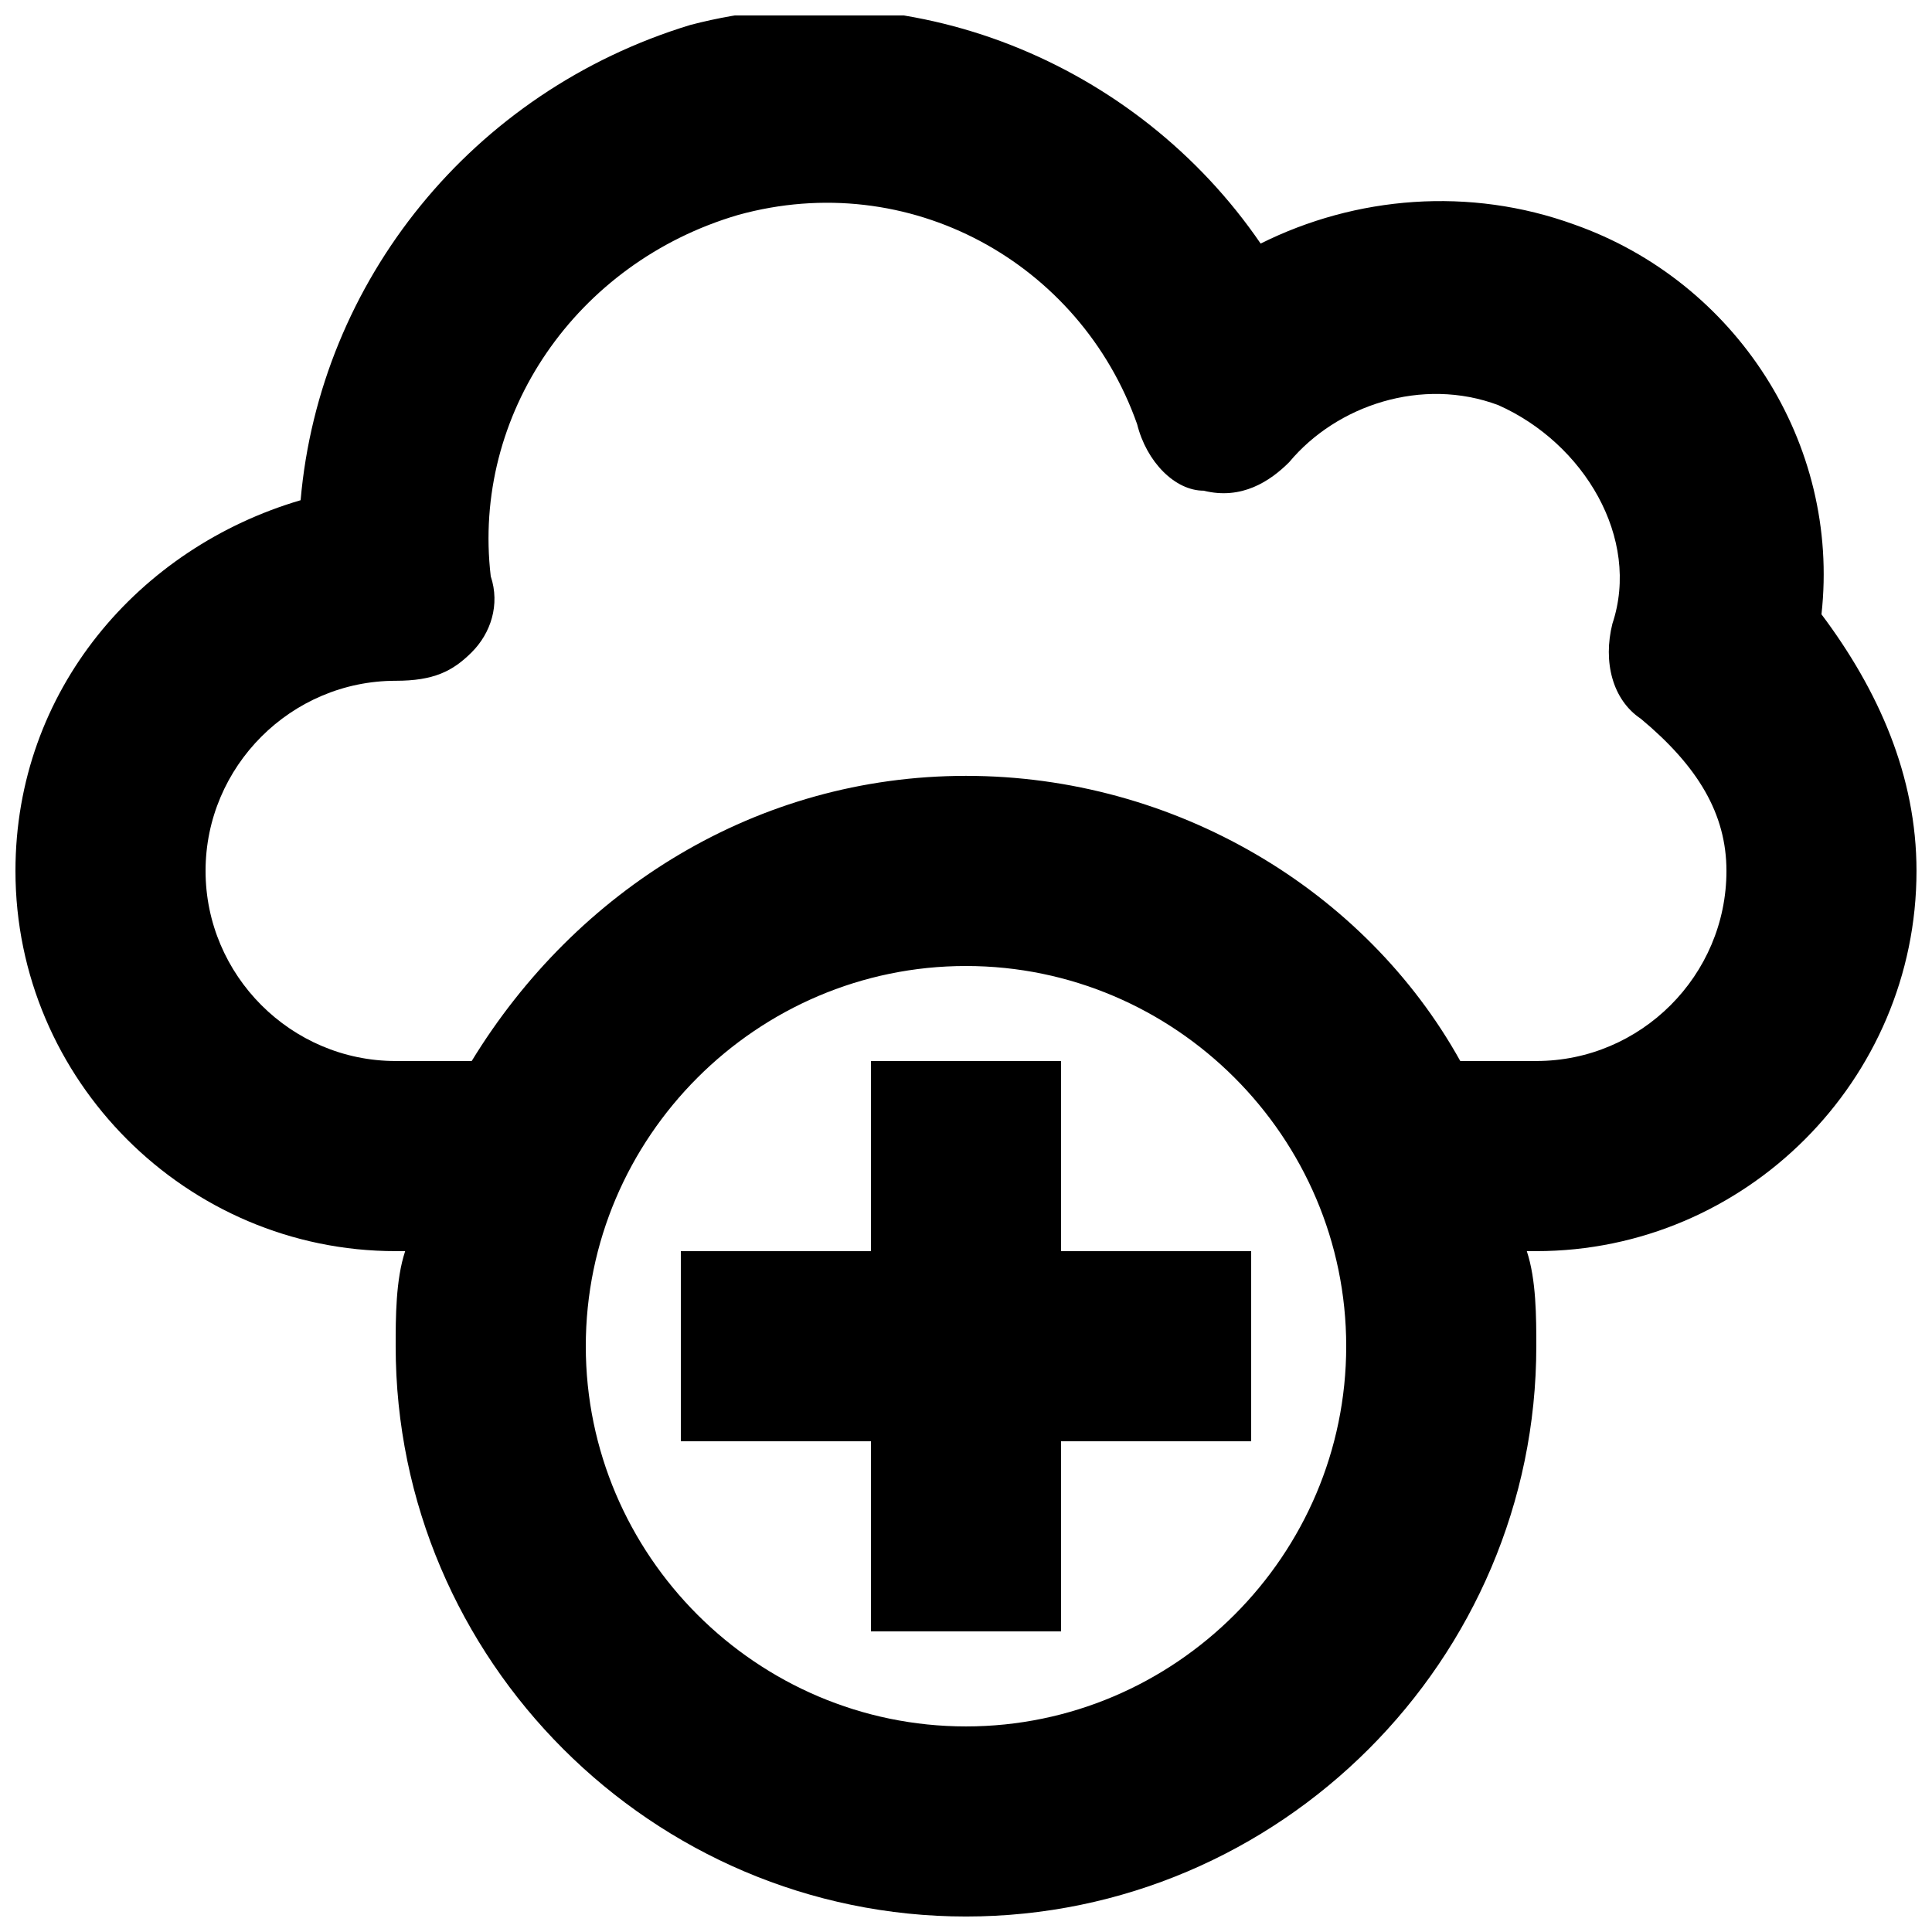<?xml version="1.0" encoding="UTF-8"?>
<!-- Uploaded to: SVG Repo, www.svgrepo.com, Generator: SVG Repo Mixer Tools -->
<svg width="800px" height="800px" version="1.1" viewBox="144 144 512 512" xmlns="http://www.w3.org/2000/svg">
 <defs>
  <clipPath id="a">
   <path d="m148.09 148.09h503.81v503.81h-503.81z"/>
  </clipPath>
 </defs>
 <g clip-path="url(#a)">
  <path d="m626.71 306.79c5.039-45.344-22.672-88.168-65.496-103.28-27.711-10.078-57.938-7.559-83.129 5.039-32.746-47.863-93.203-73.051-151.14-57.938-57.934 17.633-98.238 68.016-103.28 125.95-42.824 12.594-75.57 50.379-75.57 98.242 0 55.418 45.344 100.76 100.76 100.76h2.519c-2.519 7.559-2.519 17.633-2.519 25.191 0 83.129 68.016 151.14 151.14 151.14s151.14-68.016 151.14-151.14c0-7.559 0-17.633-2.519-25.191h2.516c55.418 0 100.76-45.344 100.76-100.76 0-25.191-10.074-47.863-25.191-68.016zm-226.71 294.73c-55.418 0-100.76-45.344-100.76-100.76s45.344-100.76 100.76-100.76 100.76 45.344 100.76 100.76-45.344 100.76-100.76 100.76zm151.14-176.34h-20.152c-25.191-45.344-75.57-75.57-130.99-75.57-55.418 0-103.28 30.23-130.99 75.57h-20.148c-27.711 0-50.383-22.672-50.383-50.383 0-27.711 22.672-50.383 50.383-50.383 10.078 0 15.113-2.519 20.152-7.559 5.039-5.031 7.559-12.59 5.039-20.145-5.039-42.824 22.672-83.129 65.496-95.727 45.344-12.594 90.688 12.594 105.8 55.418 2.516 10.078 10.074 17.637 17.633 17.637 10.078 2.519 17.633-2.519 22.672-7.559 12.594-15.113 35.266-22.672 55.418-15.113 22.672 10.078 37.785 35.266 30.23 57.938-2.519 10.078 0 20.152 7.559 25.191 15.109 12.594 22.668 25.191 22.668 40.305 0 27.707-22.672 50.379-50.383 50.379z"/>
 </g>
 <path d="m425.19 425.19h-50.379v50.383h-50.383v50.379h50.383v50.383h50.379v-50.383h50.383v-50.379h-50.383z"/>
</svg>